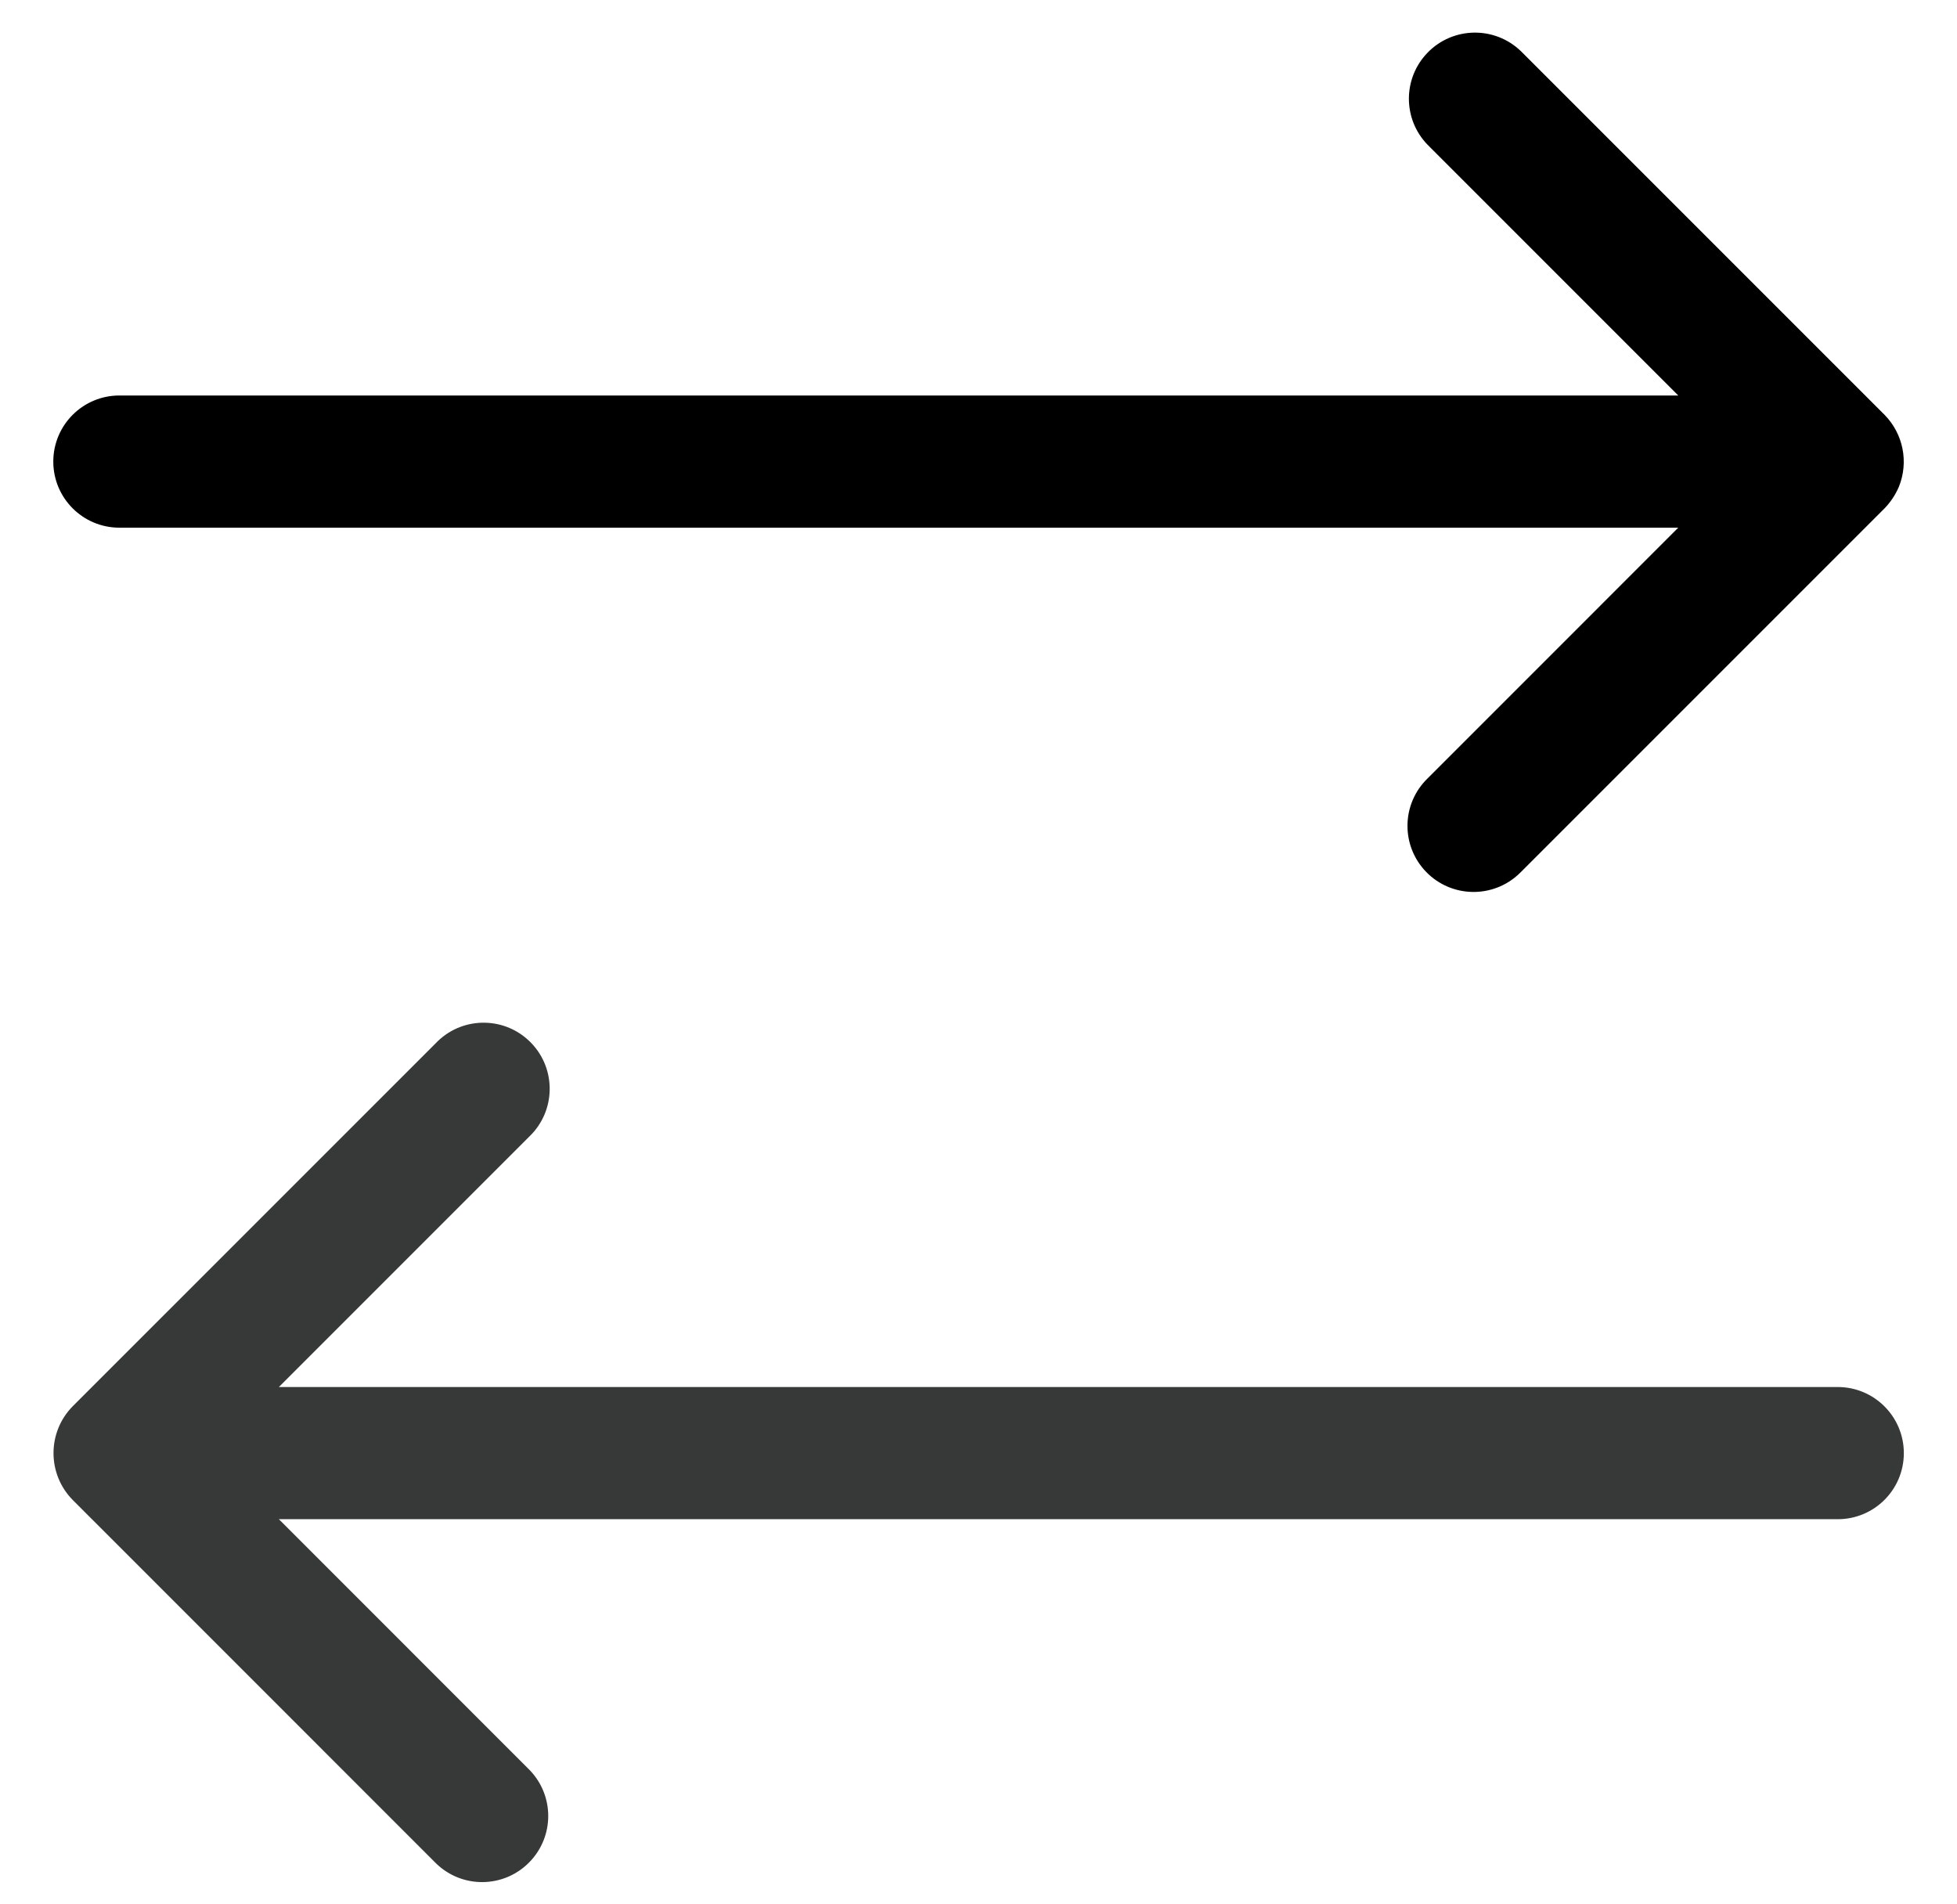 <?xml version="1.0" encoding="utf-8"?>
<!-- Generator: Adobe Illustrator 16.0.0, SVG Export Plug-In . SVG Version: 6.00 Build 0)  -->
<!DOCTYPE svg PUBLIC "-//W3C//DTD SVG 1.1//EN" "http://www.w3.org/Graphics/SVG/1.1/DTD/svg11.dtd">
<svg version="1.1" id="Layer_1" xmlns="http://www.w3.org/2000/svg" xmlns:xlink="http://www.w3.org/1999/xlink" x="0px" y="0px"
	 width="60px" height="58.375px" viewBox="370 277.5 60 58.375" enable-background="new 370 277.5 60 58.375" xml:space="preserve">
<title>arrow direction navigation left right</title>
<path d="M416.633,304.229l11.145-11.144c0.185-0.192,0.334-0.415,0.439-0.66c0.308-0.758,0.135-1.626-0.439-2.209l-11.145-11.144
	c-0.803-0.779-2.086-0.76-2.865,0.043c-0.763,0.786-0.763,2.036,0,2.822l7.686,7.687h-47.794c-1.119,0-2.026,0.907-2.026,2.026
	s0.907,2.026,2.026,2.026h47.794l-7.686,7.687c-0.804,0.779-0.823,2.062-0.044,2.865c0.779,0.803,2.063,0.822,2.866,0.043
	C416.604,304.258,416.619,304.242,416.633,304.229z"/>
<path fill="#373838" d="M372.227,320.612c-0.782,0.796-0.782,2.071,0,2.868l11.144,11.145c0.803,0.779,2.086,0.76,2.865-0.045
	c0.763-0.785,0.763-2.035,0-2.821l-7.686-7.687h47.794c1.119,0,2.026-0.906,2.026-2.025s-0.907-2.027-2.026-2.027H378.55
	l7.686-7.686c0.804-0.778,0.825-2.062,0.047-2.865c-0.778-0.805-2.062-0.826-2.866-0.047c-0.016,0.016-0.031,0.031-0.046,0.047
	L372.227,320.612z"/>
</svg>
